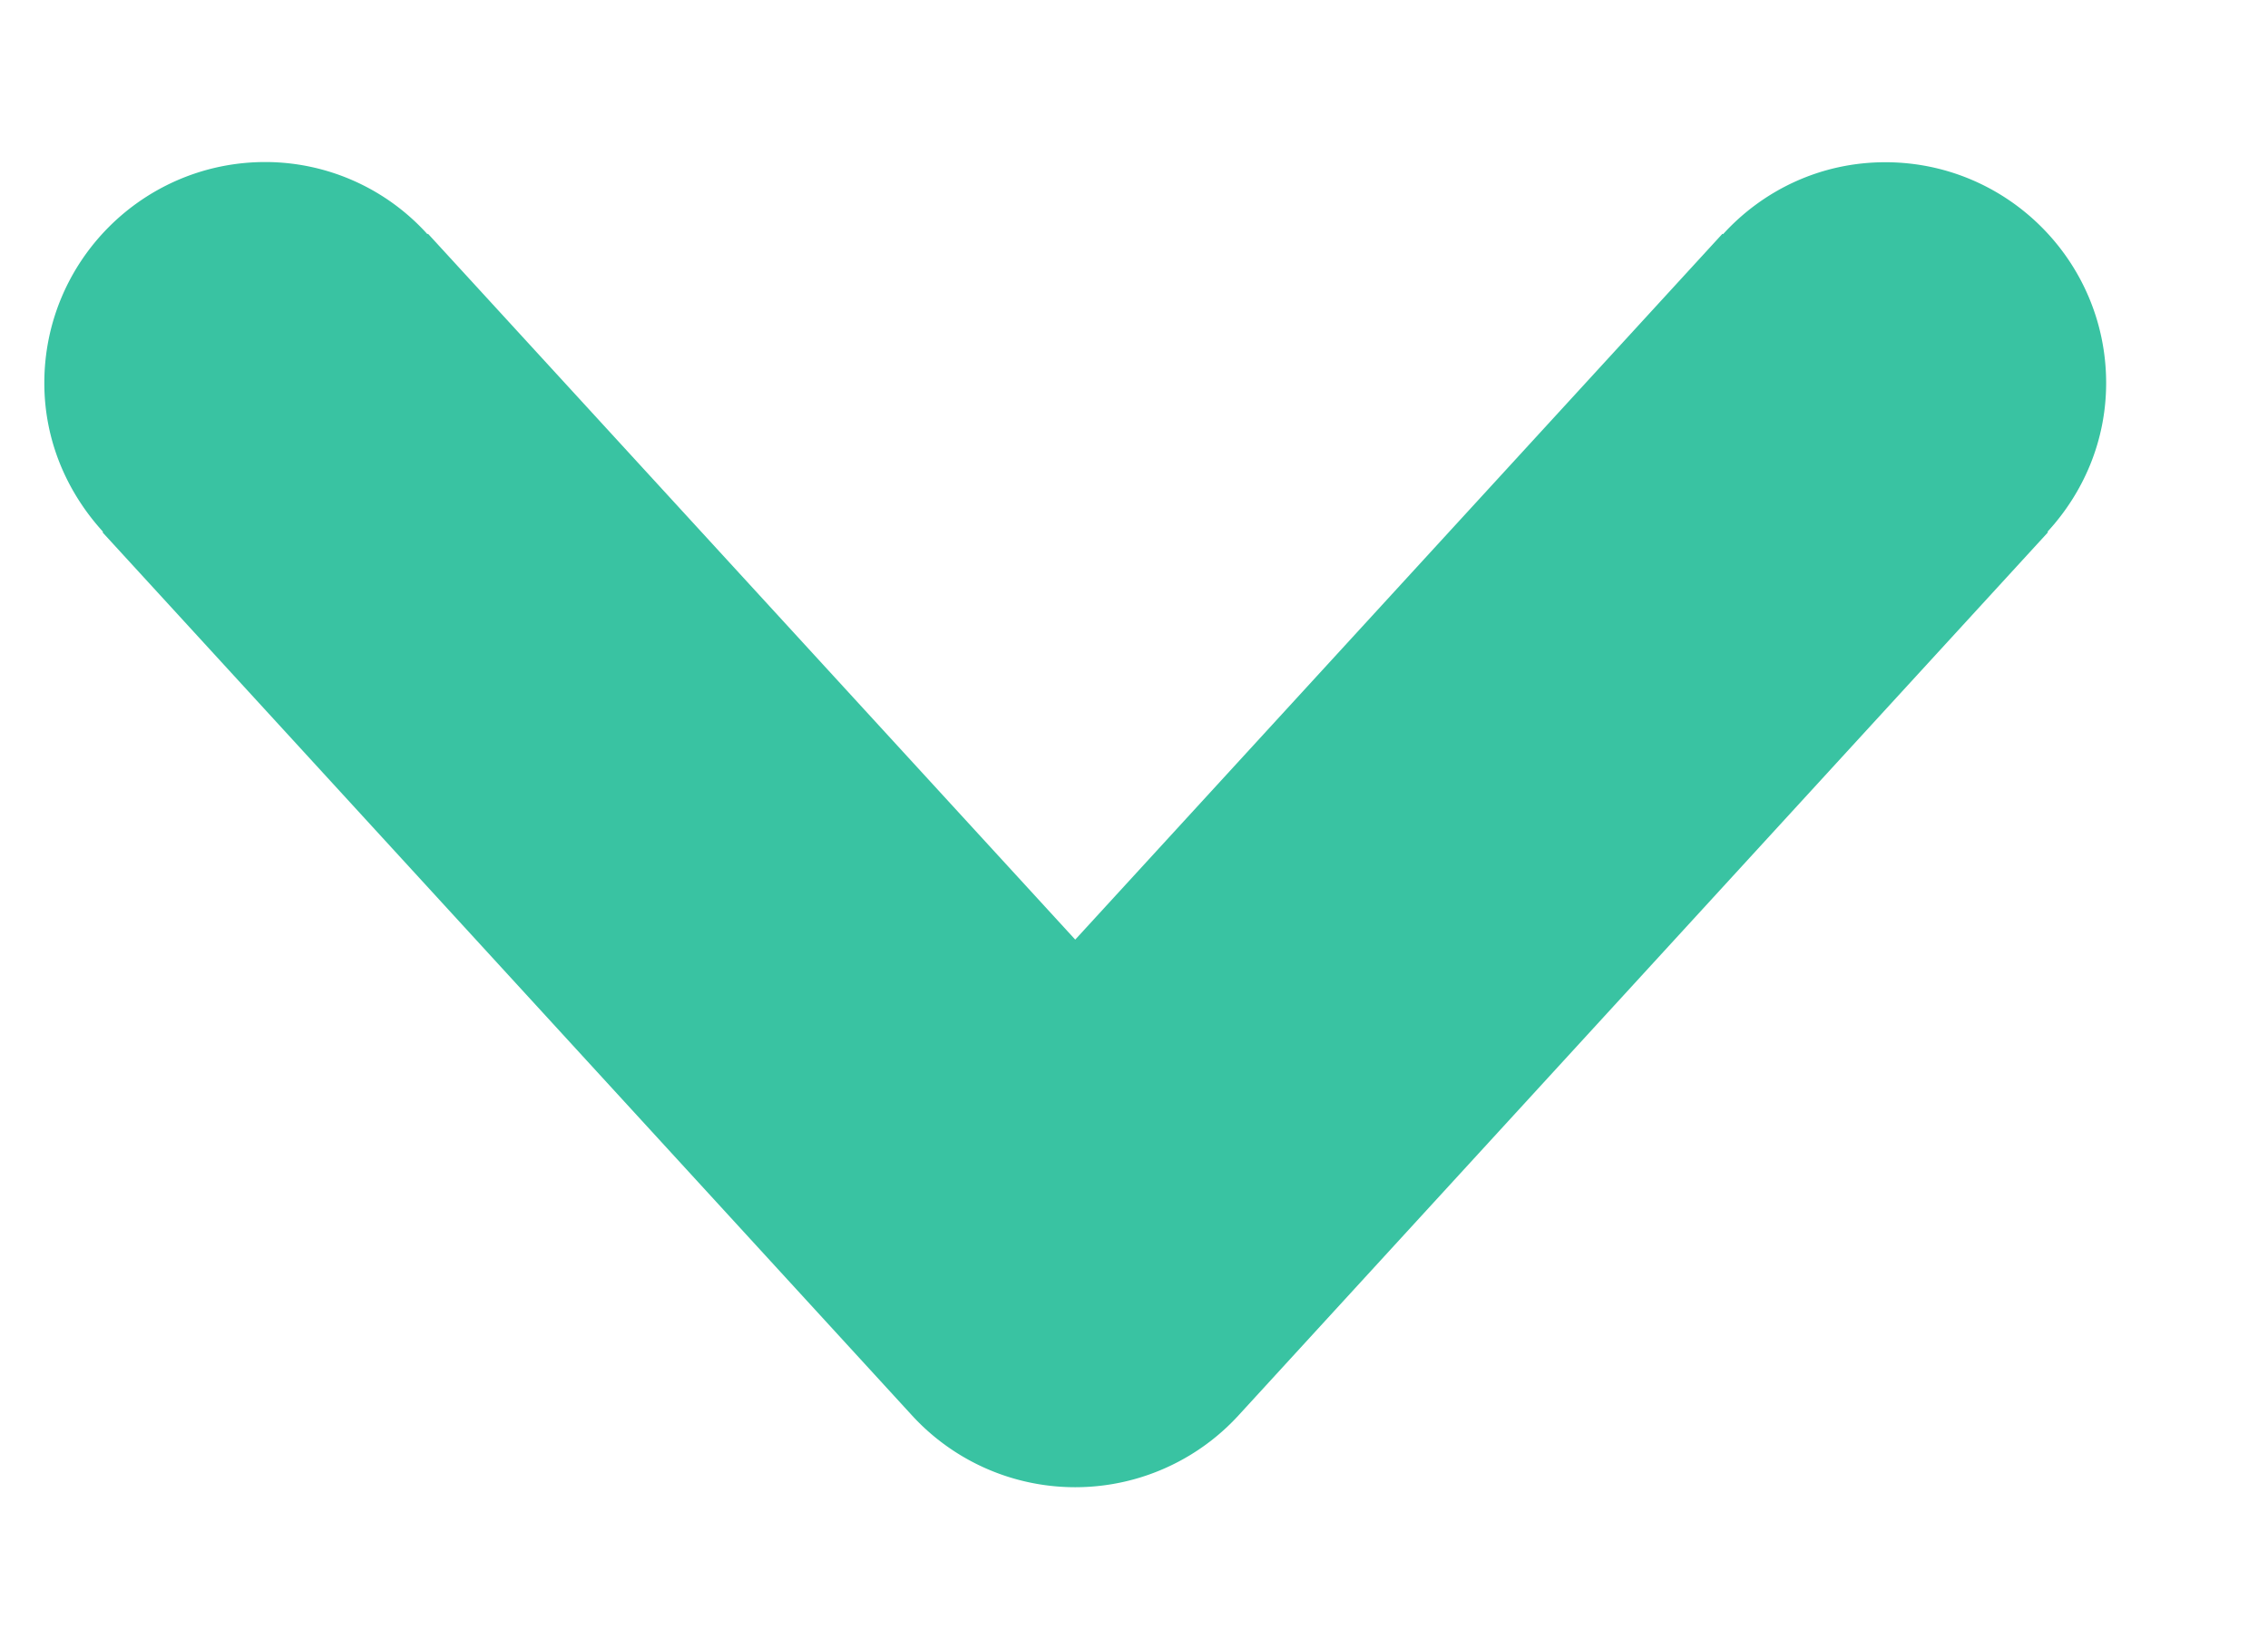 <svg width="11" height="8" xmlns="http://www.w3.org/2000/svg"><path d="M9.932 2.581L9.93 2.58c.176-.191.285-.443.285-.722 0-.591-.48-1.071-1.071-1.071-.313 0-.592.135-.787.349l-.003-.002-3.139 3.424-3.139-3.424-.003.002a1.06 1.06 0 0 0-.786-.35c-.592 0-1.072.48-1.072 1.072 0 .28.11.53.285.722l-.003.002 3.928 4.286a1.074 1.074 0 0 0 1.58 0l3.928-4.286z" fill="#39C3A2" fill-rule="evenodd"/></svg>